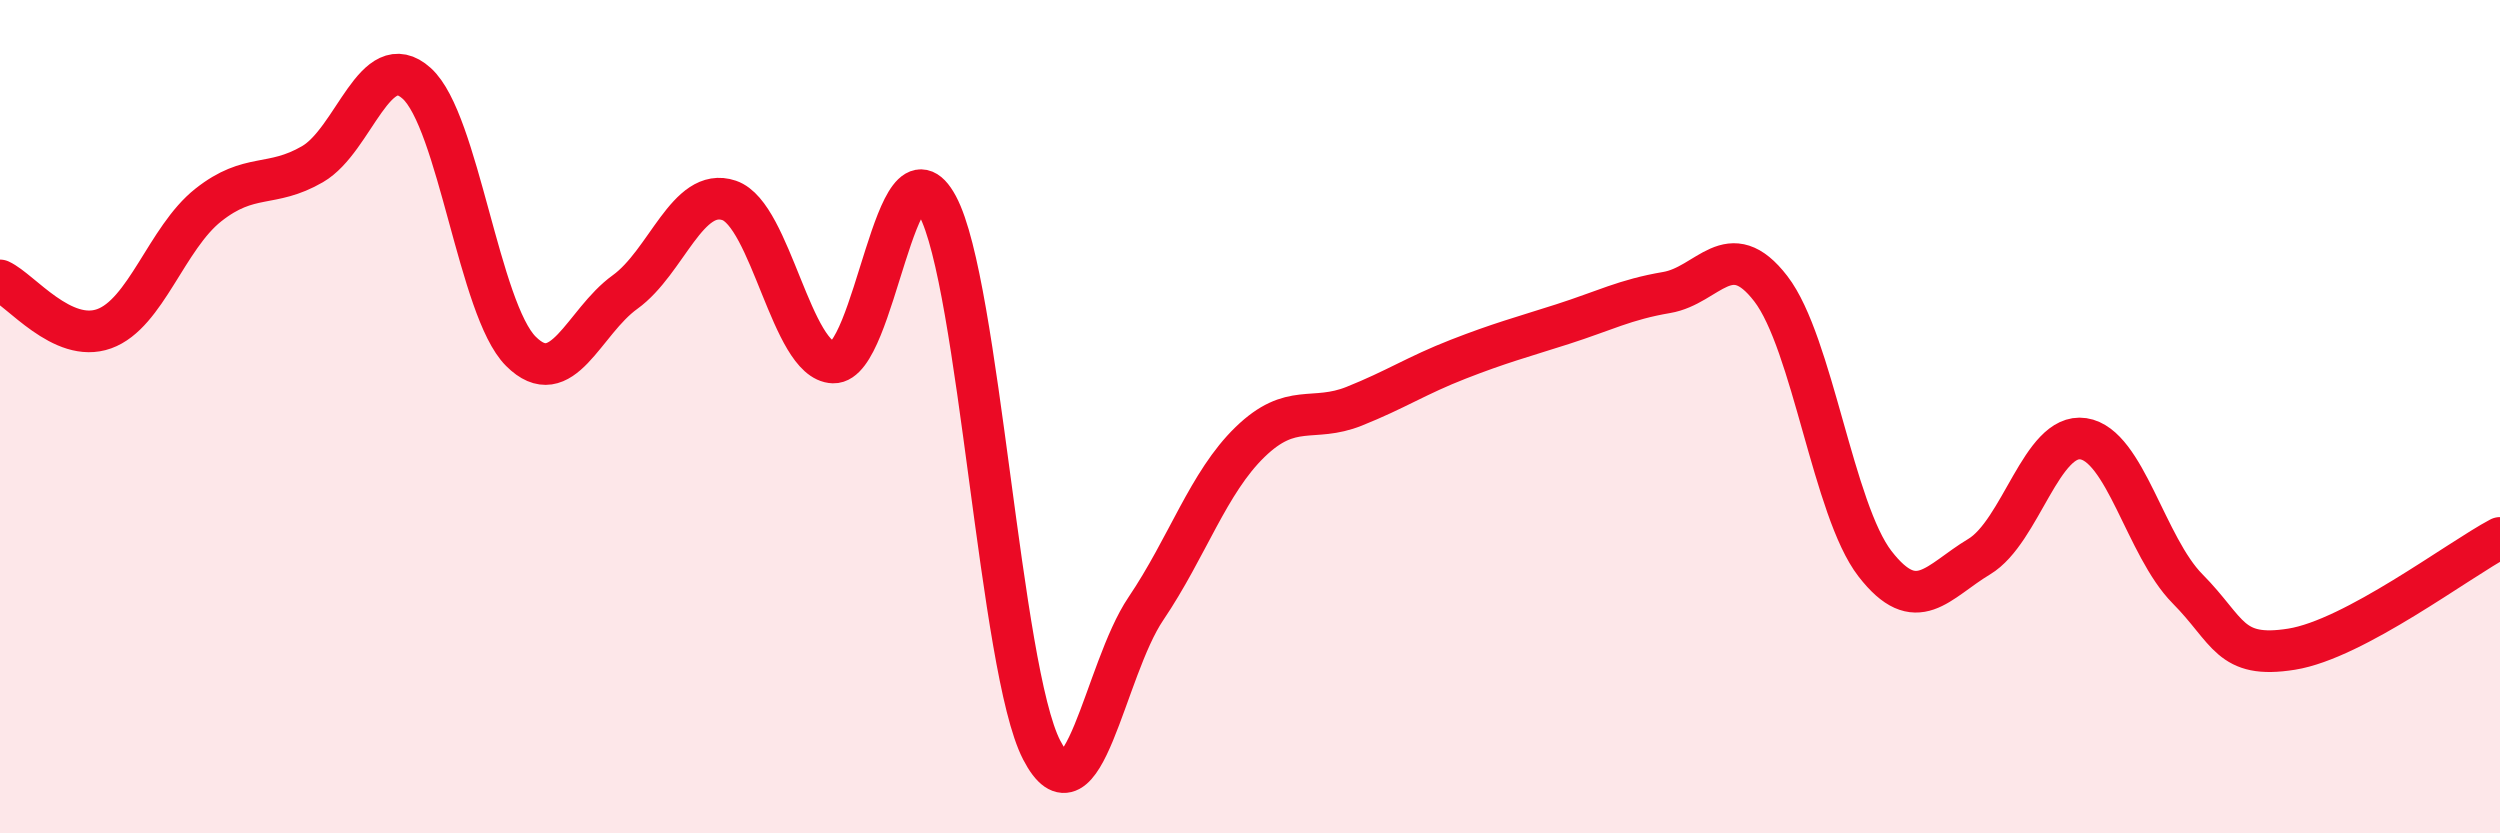 
    <svg width="60" height="20" viewBox="0 0 60 20" xmlns="http://www.w3.org/2000/svg">
      <path
        d="M 0,6.73 C 0.5,6.96 1.5,8.25 2.5,7.89 C 3.5,7.53 4,5.71 5,4.92 C 6,4.13 6.5,4.52 7.5,3.94 C 8.5,3.36 9,1.1 10,2 C 11,2.9 11.5,7.43 12.5,8.43 C 13.5,9.43 14,7.73 15,7.01 C 16,6.29 16.5,4.47 17.5,4.81 C 18.5,5.15 19,8.67 20,8.7 C 21,8.73 21.5,3.08 22.5,4.94 C 23.5,6.8 24,16.07 25,18 C 26,19.93 26.5,16.09 27.5,14.61 C 28.5,13.13 29,11.58 30,10.61 C 31,9.64 31.5,10.15 32.5,9.75 C 33.5,9.35 34,9.01 35,8.62 C 36,8.23 36.5,8.1 37.5,7.78 C 38.5,7.46 39,7.19 40,7.02 C 41,6.85 41.5,5.63 42.5,6.93 C 43.5,8.23 44,12.24 45,13.53 C 46,14.82 46.5,13.96 47.5,13.36 C 48.5,12.76 49,10.38 50,10.53 C 51,10.68 51.5,13.12 52.5,14.13 C 53.5,15.14 53.5,15.82 55,15.58 C 56.5,15.34 59,13.44 60,12.91L60 20L0 20Z"
        fill="#EB0A25"
        opacity="0.1"
        stroke-linecap="round"
        stroke-linejoin="round"
      />
      <path
        d="M 0,6.73 C 0.5,6.96 1.5,8.25 2.5,7.89 C 3.5,7.53 4,5.71 5,4.92 C 6,4.13 6.5,4.52 7.5,3.94 C 8.5,3.36 9,1.1 10,2 C 11,2.9 11.5,7.43 12.5,8.43 C 13.5,9.43 14,7.73 15,7.01 C 16,6.29 16.5,4.47 17.5,4.81 C 18.5,5.15 19,8.67 20,8.7 C 21,8.73 21.5,3.08 22.5,4.94 C 23.5,6.8 24,16.07 25,18 C 26,19.93 26.5,16.09 27.5,14.61 C 28.5,13.13 29,11.58 30,10.61 C 31,9.64 31.5,10.15 32.5,9.75 C 33.5,9.35 34,9.01 35,8.62 C 36,8.23 36.5,8.1 37.5,7.78 C 38.5,7.46 39,7.19 40,7.02 C 41,6.85 41.5,5.63 42.5,6.93 C 43.5,8.23 44,12.24 45,13.53 C 46,14.82 46.5,13.96 47.5,13.36 C 48.5,12.76 49,10.38 50,10.53 C 51,10.68 51.5,13.12 52.5,14.13 C 53.5,15.14 53.5,15.82 55,15.58 C 56.5,15.34 59,13.44 60,12.91"
        stroke="#EB0A25"
        stroke-width="1"
        fill="none"
        stroke-linecap="round"
        stroke-linejoin="round"
      />
    </svg>
  